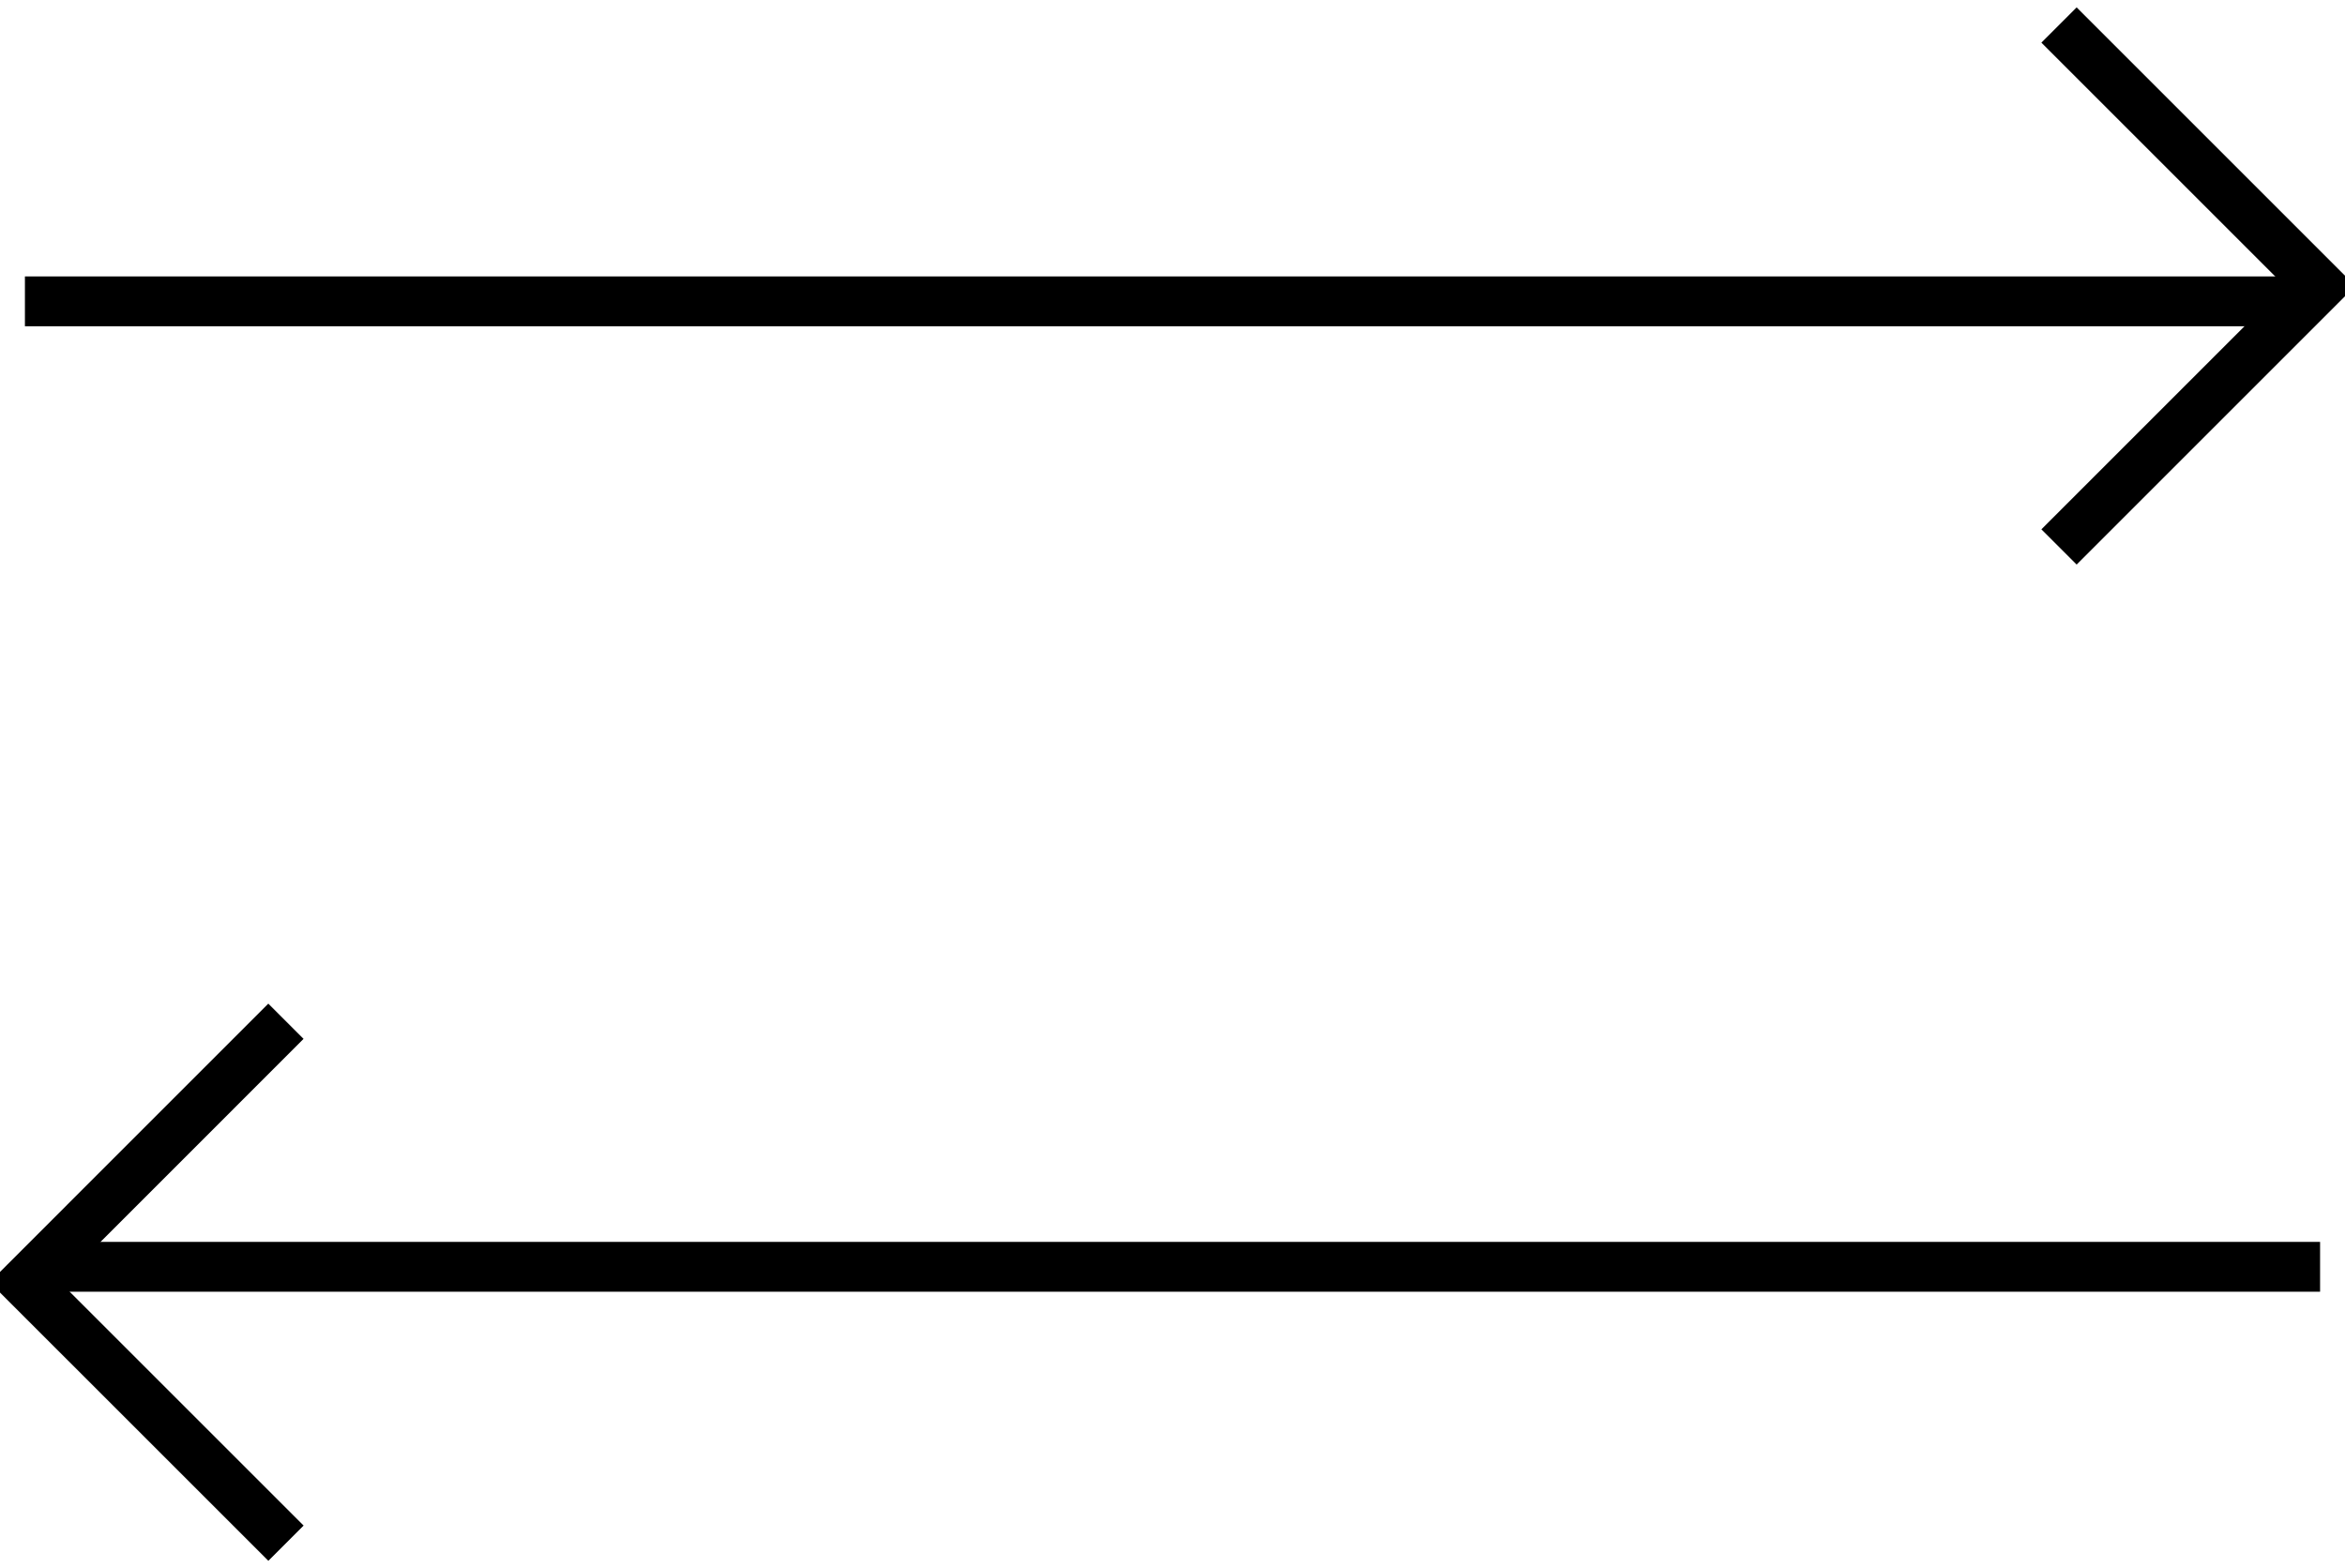 <svg id="mv_arw.svg" xmlns="http://www.w3.org/2000/svg" width="94.094" height="62.938" viewBox="0 0 94.094 62.938"><defs><style>.cls-1{fill:none;stroke:#000;stroke-width:2px;fill-rule:evenodd}</style></defs><g id="_" data-name="&gt;"><path id="シェイプ_1" data-name="シェイプ 1" class="cls-1" d="M420 633h-91" transform="translate(-328 -620.906)"/><path id="長方形_1" data-name="長方形 1" class="cls-1" d="M410.619 621.91l10.473 10.473-10.473 10.474" transform="translate(-328 -620.906)"/></g><g id="_2" data-name="&lt;"><path id="シェイプ_1-2" data-name="シェイプ 1" class="cls-1" d="M330.094 671.748h91" transform="translate(-328 -620.906)"/><path id="長方形_1-2" data-name="長方形 1" class="cls-1" d="M339.475 682.84L329 672.367l10.473-10.474" transform="translate(-328 -620.906)"/></g></svg>